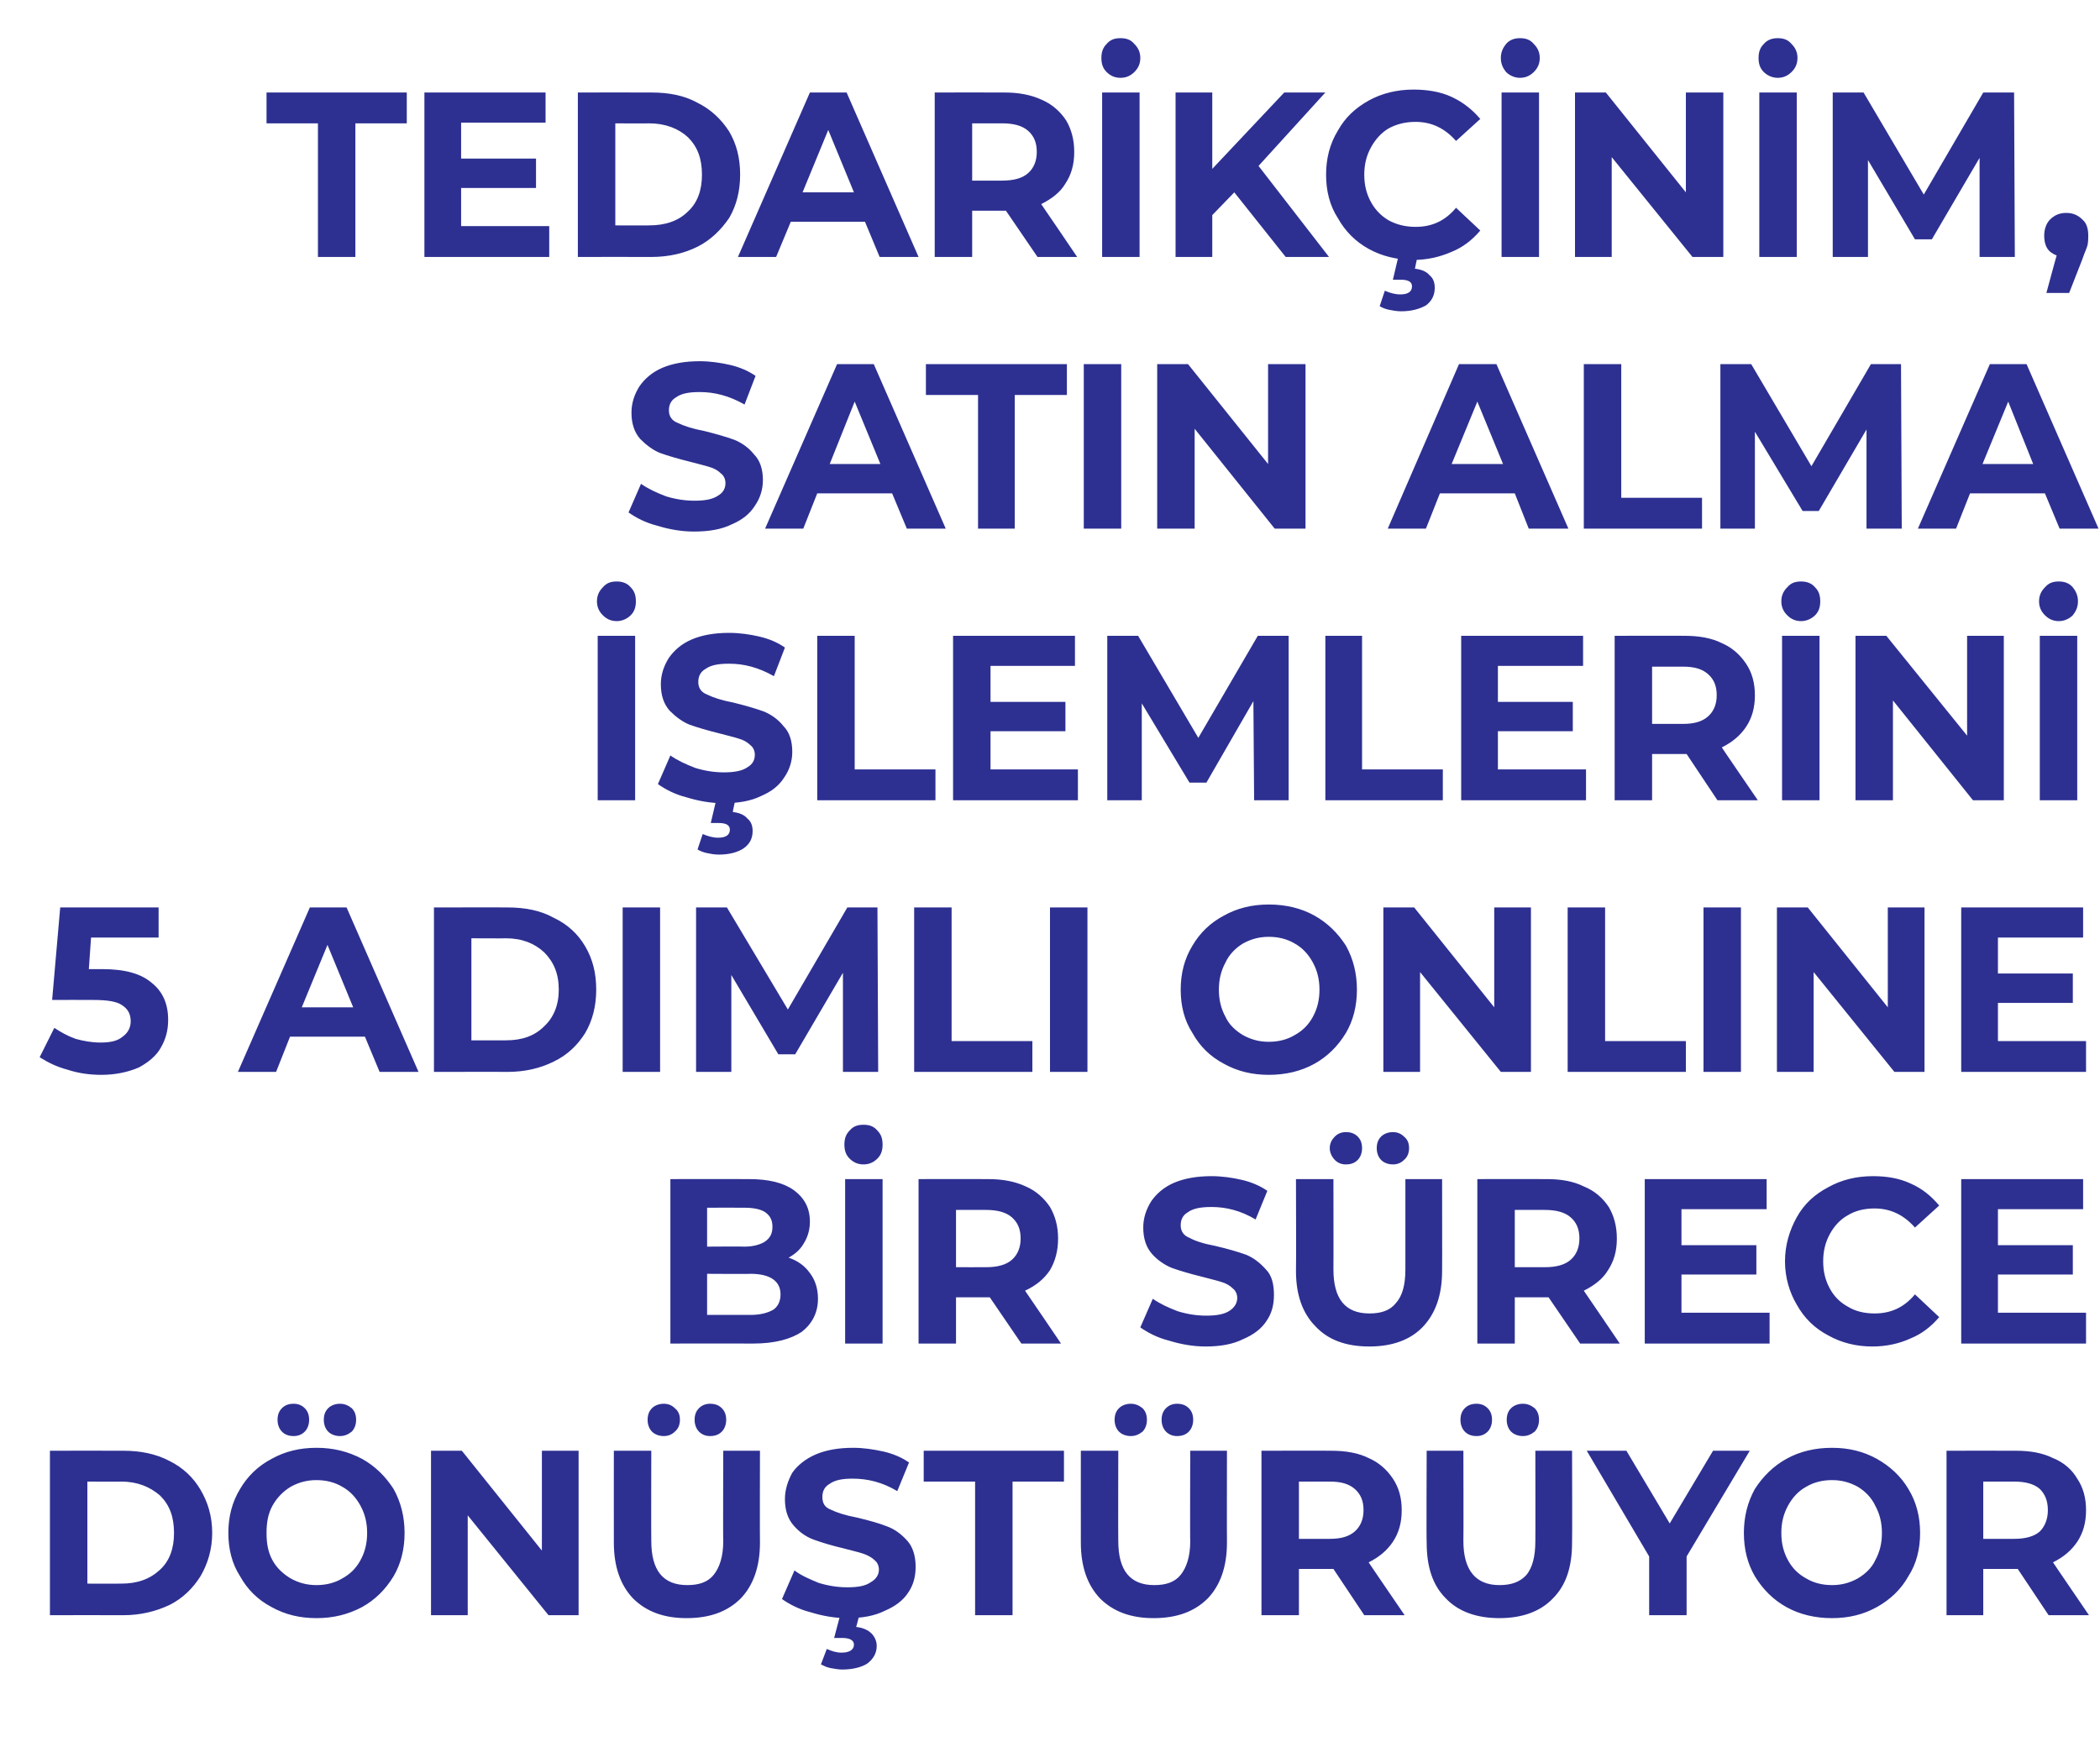 <?xml version="1.0" standalone="no"?><!DOCTYPE svg PUBLIC "-//W3C//DTD SVG 1.1//EN" "http://www.w3.org/Graphics/SVG/1.1/DTD/svg11.dtd"><svg xmlns="http://www.w3.org/2000/svg" version="1.1" width="286px" height="238px" viewBox="0 -4 286 238" style="top:-4px">  <desc>Tedarikçinim, Satın Alma İşlemlerini 5 Adımlı OnlIne Bir Sürece Dönüştürüyor</desc>  <defs/>  <g id="Polygon63061">    <path d="M 6.8 193.6 C 6.8 193.6 16.75 193.58 16.8 193.6 C 19.1 193.6 21.2 194 23.1 195 C 24.9 195.9 26.3 197.2 27.3 198.9 C 28.3 200.6 28.9 202.5 28.9 204.8 C 28.9 207 28.3 209 27.3 210.7 C 26.3 212.3 24.9 213.7 23.1 214.6 C 21.2 215.5 19.1 216 16.8 216 C 16.75 215.98 6.8 216 6.8 216 L 6.8 193.6 Z M 16.5 211.7 C 18.7 211.7 20.4 211.1 21.8 209.8 C 23.1 208.6 23.7 206.9 23.7 204.8 C 23.7 202.6 23.1 201 21.8 199.7 C 20.4 198.5 18.7 197.8 16.5 197.8 C 16.5 197.83 11.9 197.8 11.9 197.8 L 11.9 211.7 C 11.9 211.7 16.5 211.72 16.5 211.7 Z M 43.1 216.4 C 40.8 216.4 38.8 215.9 37 214.9 C 35.1 213.9 33.7 212.5 32.7 210.7 C 31.6 209 31.1 207 31.1 204.8 C 31.1 202.6 31.6 200.6 32.7 198.8 C 33.7 197.1 35.1 195.7 37 194.7 C 38.8 193.7 40.8 193.2 43.1 193.2 C 45.4 193.2 47.4 193.7 49.3 194.7 C 51.1 195.7 52.5 197.1 53.6 198.8 C 54.6 200.6 55.1 202.6 55.1 204.8 C 55.1 207 54.6 209 53.6 210.7 C 52.5 212.5 51.1 213.9 49.3 214.9 C 47.4 215.9 45.4 216.4 43.1 216.4 C 43.1 216.4 43.1 216.4 43.1 216.4 Z M 43.1 211.9 C 44.4 211.9 45.6 211.6 46.6 211 C 47.7 210.4 48.5 209.6 49.1 208.5 C 49.7 207.4 50 206.2 50 204.8 C 50 203.4 49.7 202.2 49.1 201.1 C 48.5 200 47.7 199.1 46.6 198.5 C 45.6 197.9 44.4 197.6 43.1 197.6 C 41.8 197.6 40.7 197.9 39.6 198.5 C 38.6 199.1 37.7 200 37.1 201.1 C 36.5 202.2 36.3 203.4 36.3 204.8 C 36.3 206.2 36.5 207.4 37.1 208.5 C 37.7 209.6 38.6 210.4 39.6 211 C 40.7 211.6 41.8 211.9 43.1 211.9 C 43.1 211.9 43.1 211.9 43.1 211.9 Z M 40 191.6 C 39.3 191.6 38.8 191.4 38.4 191 C 38 190.6 37.8 190 37.8 189.4 C 37.8 188.7 38 188.2 38.4 187.8 C 38.8 187.4 39.3 187.2 40 187.2 C 40.6 187.2 41.1 187.4 41.5 187.8 C 41.9 188.2 42.1 188.7 42.1 189.4 C 42.1 190 41.9 190.6 41.5 191 C 41.1 191.4 40.6 191.6 40 191.6 C 40 191.6 40 191.6 40 191.6 Z M 46.3 191.6 C 45.7 191.6 45.1 191.4 44.7 191 C 44.3 190.6 44.1 190 44.1 189.4 C 44.1 188.7 44.3 188.2 44.7 187.8 C 45.1 187.4 45.7 187.2 46.3 187.2 C 46.9 187.2 47.4 187.4 47.9 187.8 C 48.3 188.2 48.5 188.7 48.5 189.4 C 48.5 190 48.3 190.6 47.9 191 C 47.4 191.4 46.9 191.6 46.3 191.6 C 46.3 191.6 46.3 191.6 46.3 191.6 Z M 78.8 193.6 L 78.8 216 L 74.7 216 L 63.7 202.4 L 63.7 216 L 58.7 216 L 58.7 193.6 L 62.9 193.6 L 73.8 207.2 L 73.8 193.6 L 78.8 193.6 Z M 93.5 216.4 C 90.4 216.4 88 215.5 86.2 213.7 C 84.5 211.9 83.6 209.4 83.6 206.1 C 83.59 206.12 83.6 193.6 83.6 193.6 L 88.7 193.6 C 88.7 193.6 88.67 205.93 88.7 205.9 C 88.7 209.9 90.3 211.9 93.6 211.9 C 95.2 211.9 96.4 211.5 97.2 210.5 C 98 209.5 98.5 208 98.5 205.9 C 98.46 205.93 98.5 193.6 98.5 193.6 L 103.5 193.6 C 103.5 193.6 103.47 206.12 103.5 206.1 C 103.5 209.4 102.6 211.9 100.9 213.7 C 99.1 215.5 96.7 216.4 93.5 216.4 C 93.5 216.4 93.5 216.4 93.5 216.4 Z M 90.4 191.6 C 89.8 191.6 89.2 191.4 88.8 191 C 88.4 190.6 88.2 190 88.2 189.4 C 88.2 188.7 88.4 188.2 88.8 187.8 C 89.2 187.4 89.8 187.2 90.4 187.2 C 91 187.2 91.5 187.4 91.9 187.8 C 92.4 188.2 92.6 188.7 92.6 189.4 C 92.6 190 92.4 190.6 91.9 191 C 91.5 191.4 91 191.6 90.4 191.6 C 90.4 191.6 90.4 191.6 90.4 191.6 Z M 96.7 191.6 C 96.1 191.6 95.6 191.4 95.2 191 C 94.8 190.6 94.6 190 94.6 189.4 C 94.6 188.7 94.8 188.2 95.2 187.8 C 95.6 187.4 96.1 187.2 96.7 187.2 C 97.4 187.2 97.9 187.4 98.3 187.8 C 98.7 188.2 98.9 188.7 98.9 189.4 C 98.9 190 98.7 190.6 98.3 191 C 97.9 191.4 97.4 191.6 96.7 191.6 C 96.7 191.6 96.7 191.6 96.7 191.6 Z M 115.4 216.4 C 113.7 216.4 112 216.1 110.4 215.6 C 108.8 215.2 107.5 214.5 106.5 213.8 C 106.5 213.8 108.2 209.9 108.2 209.9 C 109.1 210.6 110.3 211.1 111.5 211.6 C 112.8 212 114.1 212.2 115.4 212.2 C 116.9 212.2 117.9 212 118.6 211.5 C 119.3 211.1 119.7 210.5 119.7 209.8 C 119.7 209.3 119.5 208.8 119.1 208.5 C 118.7 208.1 118.1 207.8 117.5 207.6 C 116.9 207.4 116 207.2 114.9 206.9 C 113.2 206.5 111.9 206.1 110.8 205.7 C 109.7 205.3 108.8 204.6 108.1 203.8 C 107.3 202.9 106.9 201.7 106.9 200.2 C 106.9 198.9 107.3 197.7 107.9 196.6 C 108.6 195.6 109.7 194.7 111.1 194.1 C 112.5 193.5 114.2 193.2 116.2 193.2 C 117.6 193.2 118.9 193.4 120.3 193.7 C 121.6 194 122.8 194.5 123.8 195.2 C 123.8 195.2 122.2 199.1 122.2 199.1 C 120.2 197.9 118.2 197.4 116.1 197.4 C 114.7 197.4 113.7 197.6 113 198.1 C 112.3 198.5 112 199.1 112 199.9 C 112 200.7 112.3 201.3 113.1 201.6 C 113.9 202 115.1 202.4 116.7 202.7 C 118.4 203.1 119.8 203.5 120.8 203.9 C 121.9 204.3 122.8 205 123.6 205.9 C 124.3 206.7 124.7 207.9 124.7 209.4 C 124.7 210.7 124.4 211.9 123.7 212.9 C 123 214 121.9 214.8 120.5 215.4 C 119.1 216.1 117.4 216.4 115.4 216.4 C 115.4 216.4 115.4 216.4 115.4 216.4 Z M 114.7 223.4 C 114.2 223.4 113.7 223.3 113.1 223.2 C 112.6 223.1 112.2 222.9 111.8 222.7 C 111.8 222.7 112.6 220.6 112.6 220.6 C 113.3 220.9 113.9 221.1 114.6 221.1 C 115.7 221.1 116.3 220.7 116.3 220 C 116.3 219.4 115.7 219.1 114.7 219.1 C 114.72 219.11 113.6 219.1 113.6 219.1 L 114.5 215.7 L 117.1 215.7 C 117.1 215.7 116.63 217.58 116.6 217.6 C 117.5 217.7 118.2 218 118.7 218.5 C 119.1 218.9 119.4 219.5 119.4 220.2 C 119.4 221.2 118.9 222 118.1 222.6 C 117.3 223.1 116.1 223.4 114.7 223.4 C 114.7 223.4 114.7 223.4 114.7 223.4 Z M 132.8 197.8 L 125.8 197.8 L 125.8 193.6 L 144.9 193.6 L 144.9 197.8 L 137.9 197.8 L 137.9 216 L 132.8 216 L 132.8 197.8 Z M 157.1 216.4 C 154 216.4 151.6 215.5 149.8 213.7 C 148.1 211.9 147.2 209.4 147.2 206.1 C 147.19 206.12 147.2 193.6 147.2 193.6 L 152.3 193.6 C 152.3 193.6 152.27 205.93 152.3 205.9 C 152.3 209.9 153.9 211.9 157.2 211.9 C 158.8 211.9 160 211.5 160.8 210.5 C 161.6 209.5 162.1 208 162.1 205.9 C 162.06 205.93 162.1 193.6 162.1 193.6 L 167.1 193.6 C 167.1 193.6 167.08 206.12 167.1 206.1 C 167.1 209.4 166.2 211.9 164.5 213.7 C 162.7 215.5 160.3 216.4 157.1 216.4 C 157.1 216.4 157.1 216.4 157.1 216.4 Z M 154 191.6 C 153.4 191.6 152.8 191.4 152.4 191 C 152 190.6 151.8 190 151.8 189.4 C 151.8 188.7 152 188.2 152.4 187.8 C 152.8 187.4 153.4 187.2 154 187.2 C 154.6 187.2 155.1 187.4 155.6 187.8 C 156 188.2 156.2 188.7 156.2 189.4 C 156.2 190 156 190.6 155.6 191 C 155.1 191.4 154.6 191.6 154 191.6 C 154 191.6 154 191.6 154 191.6 Z M 160.3 191.6 C 159.7 191.6 159.2 191.4 158.8 191 C 158.4 190.6 158.2 190 158.2 189.4 C 158.2 188.7 158.4 188.2 158.8 187.8 C 159.2 187.4 159.7 187.2 160.3 187.2 C 161 187.2 161.5 187.4 161.9 187.8 C 162.3 188.2 162.5 188.7 162.5 189.4 C 162.5 190 162.3 190.6 161.9 191 C 161.5 191.4 161 191.6 160.3 191.6 C 160.3 191.6 160.3 191.6 160.3 191.6 Z M 185.8 216 L 181.6 209.7 L 181.3 209.7 L 176.9 209.7 L 176.9 216 L 171.8 216 L 171.8 193.6 C 171.8 193.6 181.34 193.58 181.3 193.6 C 183.3 193.6 185 193.9 186.4 194.6 C 187.8 195.2 188.9 196.2 189.7 197.4 C 190.5 198.6 190.9 200 190.9 201.7 C 190.9 203.4 190.5 204.8 189.7 206 C 188.9 207.2 187.8 208.1 186.4 208.8 C 186.36 208.78 191.3 216 191.3 216 L 185.8 216 Z M 185.7 201.7 C 185.7 200.4 185.3 199.5 184.5 198.8 C 183.7 198.1 182.6 197.8 181.1 197.8 C 181.06 197.8 176.9 197.8 176.9 197.8 L 176.9 205.6 C 176.9 205.6 181.06 205.61 181.1 205.6 C 182.6 205.6 183.7 205.3 184.5 204.6 C 185.3 203.9 185.7 202.9 185.7 201.7 C 185.7 201.7 185.7 201.7 185.7 201.7 Z M 204.2 216.4 C 201.1 216.4 198.6 215.5 196.9 213.7 C 195.1 211.9 194.3 209.4 194.3 206.1 C 194.25 206.12 194.3 193.6 194.3 193.6 L 199.3 193.6 C 199.3 193.6 199.33 205.93 199.3 205.9 C 199.3 209.9 201 211.9 204.2 211.9 C 205.8 211.9 207 211.5 207.9 210.5 C 208.7 209.5 209.1 208 209.1 205.9 C 209.12 205.93 209.1 193.6 209.1 193.6 L 214.1 193.6 C 214.1 193.6 214.14 206.12 214.1 206.1 C 214.1 209.4 213.3 211.9 211.5 213.7 C 209.8 215.5 207.3 216.4 204.2 216.4 C 204.2 216.4 204.2 216.4 204.2 216.4 Z M 201.1 191.6 C 200.4 191.6 199.9 191.4 199.5 191 C 199.1 190.6 198.9 190 198.9 189.4 C 198.9 188.7 199.1 188.2 199.5 187.8 C 199.9 187.4 200.4 187.2 201.1 187.2 C 201.7 187.2 202.2 187.4 202.6 187.8 C 203 188.2 203.2 188.7 203.2 189.4 C 203.2 190 203 190.6 202.6 191 C 202.2 191.4 201.7 191.6 201.1 191.6 C 201.1 191.6 201.1 191.6 201.1 191.6 Z M 207.4 191.6 C 206.8 191.6 206.2 191.4 205.8 191 C 205.4 190.6 205.2 190 205.2 189.4 C 205.2 188.7 205.4 188.2 205.8 187.8 C 206.2 187.4 206.8 187.2 207.4 187.2 C 208 187.2 208.5 187.4 209 187.8 C 209.4 188.2 209.6 188.7 209.6 189.4 C 209.6 190 209.4 190.6 209 191 C 208.5 191.4 208 191.6 207.4 191.6 C 207.4 191.6 207.4 191.6 207.4 191.6 Z M 229.7 208 L 229.7 216 L 224.6 216 L 224.6 208 L 216.1 193.6 L 221.5 193.6 L 227.4 203.5 L 233.3 193.6 L 238.3 193.6 L 229.7 208 Z M 249.5 216.4 C 247.2 216.4 245.1 215.9 243.3 214.9 C 241.5 213.9 240.1 212.5 239 210.7 C 238 209 237.5 207 237.5 204.8 C 237.5 202.6 238 200.6 239 198.8 C 240.1 197.1 241.5 195.7 243.3 194.7 C 245.1 193.7 247.2 193.2 249.5 193.2 C 251.8 193.2 253.8 193.7 255.6 194.7 C 257.4 195.7 258.9 197.1 259.9 198.8 C 261 200.6 261.5 202.6 261.5 204.8 C 261.5 207 261 209 259.9 210.7 C 258.9 212.5 257.4 213.9 255.6 214.9 C 253.8 215.9 251.8 216.4 249.5 216.4 C 249.5 216.4 249.5 216.4 249.5 216.4 Z M 249.5 211.9 C 250.8 211.9 251.9 211.6 253 211 C 254 210.4 254.9 209.6 255.4 208.5 C 256 207.4 256.3 206.2 256.3 204.8 C 256.3 203.4 256 202.2 255.4 201.1 C 254.9 200 254 199.1 253 198.5 C 251.9 197.9 250.8 197.6 249.5 197.6 C 248.2 197.6 247 197.9 246 198.5 C 244.9 199.1 244.1 200 243.5 201.1 C 242.9 202.2 242.6 203.4 242.6 204.8 C 242.6 206.2 242.9 207.4 243.5 208.5 C 244.1 209.6 244.9 210.4 246 211 C 247 211.6 248.2 211.9 249.5 211.9 C 249.5 211.9 249.5 211.9 249.5 211.9 Z M 279 216 L 274.8 209.7 L 274.6 209.7 L 270.1 209.7 L 270.1 216 L 265.1 216 L 265.1 193.6 C 265.1 193.6 274.56 193.58 274.6 193.6 C 276.5 193.6 278.2 193.9 279.6 194.6 C 281.1 195.2 282.2 196.2 282.9 197.4 C 283.7 198.6 284.1 200 284.1 201.7 C 284.1 203.4 283.7 204.8 282.9 206 C 282.1 207.2 281 208.1 279.6 208.8 C 279.57 208.78 284.5 216 284.5 216 L 279 216 Z M 278.9 201.7 C 278.9 200.4 278.5 199.5 277.8 198.8 C 277 198.1 275.8 197.8 274.3 197.8 C 274.27 197.8 270.1 197.8 270.1 197.8 L 270.1 205.6 C 270.1 205.6 274.27 205.61 274.3 205.6 C 275.8 205.6 277 205.3 277.8 204.6 C 278.5 203.9 278.9 202.9 278.9 201.7 C 278.9 201.7 278.9 201.7 278.9 201.7 Z " stroke="none" fill="#2d3091"/>  </g>  <g id="Polygon63060">    <path d="M 107.4 167.3 C 108.6 167.7 109.6 168.4 110.3 169.4 C 111 170.3 111.4 171.5 111.4 172.9 C 111.4 174.8 110.6 176.3 109.2 177.4 C 107.7 178.4 105.5 179 102.6 179 C 102.61 178.98 91.3 179 91.3 179 L 91.3 156.6 C 91.3 156.6 101.98 156.58 102 156.6 C 104.7 156.6 106.7 157.1 108.1 158.1 C 109.6 159.2 110.3 160.6 110.3 162.4 C 110.3 163.5 110 164.5 109.5 165.3 C 109 166.2 108.3 166.8 107.4 167.3 C 107.4 167.3 107.4 167.3 107.4 167.3 Z M 96.3 160.5 L 96.3 165.8 C 96.3 165.8 101.36 165.76 101.4 165.8 C 102.6 165.8 103.6 165.5 104.2 165.1 C 104.9 164.6 105.2 164 105.2 163.1 C 105.2 162.2 104.9 161.6 104.2 161.1 C 103.6 160.7 102.6 160.5 101.4 160.5 C 101.36 160.48 96.3 160.5 96.3 160.5 Z M 102.2 175.1 C 103.6 175.1 104.6 174.8 105.3 174.4 C 105.9 174 106.3 173.3 106.3 172.3 C 106.3 170.5 104.9 169.5 102.2 169.5 C 102.24 169.54 96.3 169.5 96.3 169.5 L 96.3 175.1 L 102.2 175.1 C 102.2 175.1 102.24 175.07 102.2 175.1 Z M 115.1 156.6 L 120.2 156.6 L 120.2 179 L 115.1 179 L 115.1 156.6 Z M 117.6 154.6 C 116.8 154.6 116.2 154.3 115.7 153.8 C 115.2 153.3 115 152.7 115 151.9 C 115 151.1 115.2 150.5 115.7 150 C 116.2 149.4 116.8 149.2 117.6 149.2 C 118.4 149.2 119 149.4 119.5 150 C 120 150.5 120.2 151.1 120.2 151.9 C 120.2 152.7 120 153.3 119.5 153.8 C 119 154.3 118.4 154.6 117.6 154.6 C 117.6 154.6 117.6 154.6 117.6 154.6 Z M 139.1 179 L 134.8 172.7 L 134.6 172.7 L 130.2 172.7 L 130.2 179 L 125.1 179 L 125.1 156.6 C 125.1 156.6 134.6 156.58 134.6 156.6 C 136.5 156.6 138.2 156.9 139.7 157.6 C 141.1 158.2 142.2 159.2 143 160.4 C 143.7 161.6 144.1 163 144.1 164.7 C 144.1 166.4 143.7 167.8 143 169 C 142.2 170.2 141.1 171.1 139.6 171.8 C 139.61 171.78 144.5 179 144.5 179 L 139.1 179 Z M 139 164.7 C 139 163.4 138.6 162.5 137.8 161.8 C 137 161.1 135.8 160.8 134.3 160.8 C 134.31 160.8 130.2 160.8 130.2 160.8 L 130.2 168.6 C 130.2 168.6 134.31 168.61 134.3 168.6 C 135.8 168.6 137 168.3 137.8 167.6 C 138.6 166.9 139 165.9 139 164.7 C 139 164.7 139 164.7 139 164.7 Z M 164.2 179.4 C 162.5 179.4 160.8 179.1 159.2 178.6 C 157.6 178.2 156.3 177.5 155.3 176.8 C 155.3 176.8 157 172.9 157 172.9 C 158 173.6 159.1 174.1 160.4 174.6 C 161.7 175 163 175.2 164.3 175.2 C 165.7 175.2 166.8 175 167.5 174.5 C 168.1 174.1 168.5 173.5 168.5 172.8 C 168.5 172.3 168.3 171.8 167.9 171.5 C 167.5 171.1 167 170.8 166.3 170.6 C 165.7 170.4 164.8 170.2 163.7 169.9 C 162.1 169.5 160.7 169.1 159.6 168.7 C 158.6 168.3 157.6 167.6 156.9 166.8 C 156.1 165.9 155.7 164.7 155.7 163.2 C 155.7 161.9 156.1 160.7 156.8 159.6 C 157.5 158.6 158.5 157.7 159.9 157.1 C 161.3 156.5 163 156.2 165 156.2 C 166.4 156.2 167.8 156.4 169.1 156.7 C 170.4 157 171.6 157.5 172.6 158.2 C 172.6 158.2 171 162.1 171 162.1 C 169 160.9 167 160.4 165 160.4 C 163.5 160.4 162.5 160.6 161.8 161.1 C 161.1 161.5 160.8 162.1 160.8 162.9 C 160.8 163.7 161.2 164.3 162 164.6 C 162.7 165 163.9 165.4 165.5 165.7 C 167.2 166.1 168.6 166.5 169.7 166.9 C 170.7 167.3 171.6 168 172.4 168.9 C 173.2 169.7 173.5 170.9 173.5 172.4 C 173.5 173.7 173.2 174.9 172.5 175.9 C 171.8 177 170.7 177.8 169.3 178.4 C 167.9 179.1 166.2 179.4 164.2 179.4 C 164.2 179.4 164.2 179.4 164.2 179.4 Z M 186.5 179.4 C 183.3 179.4 180.9 178.5 179.2 176.7 C 177.4 174.9 176.5 172.4 176.5 169.1 C 176.54 169.12 176.5 156.6 176.5 156.6 L 181.6 156.6 C 181.6 156.6 181.62 168.93 181.6 168.9 C 181.6 172.9 183.2 174.9 186.5 174.9 C 188.1 174.9 189.3 174.5 190.1 173.5 C 191 172.5 191.4 171 191.4 168.9 C 191.4 168.93 191.4 156.6 191.4 156.6 L 196.4 156.6 C 196.4 156.6 196.42 169.12 196.4 169.1 C 196.4 172.4 195.5 174.9 193.8 176.7 C 192.1 178.5 189.6 179.4 186.5 179.4 C 186.5 179.4 186.5 179.4 186.5 179.4 Z M 183.3 154.6 C 182.7 154.6 182.2 154.4 181.8 154 C 181.4 153.6 181.1 153 181.1 152.4 C 181.1 151.7 181.4 151.2 181.8 150.8 C 182.2 150.4 182.7 150.2 183.3 150.2 C 184 150.2 184.5 150.4 184.9 150.8 C 185.3 151.2 185.5 151.7 185.5 152.4 C 185.5 153 185.3 153.6 184.9 154 C 184.5 154.4 184 154.6 183.3 154.6 C 183.3 154.6 183.3 154.6 183.3 154.6 Z M 189.7 154.6 C 189.1 154.6 188.5 154.4 188.1 154 C 187.7 153.6 187.5 153 187.5 152.4 C 187.5 151.7 187.7 151.2 188.1 150.8 C 188.5 150.4 189.1 150.2 189.7 150.2 C 190.3 150.2 190.8 150.4 191.2 150.8 C 191.7 151.2 191.9 151.7 191.9 152.4 C 191.9 153 191.7 153.6 191.2 154 C 190.8 154.4 190.3 154.6 189.7 154.6 C 189.7 154.6 189.7 154.6 189.7 154.6 Z M 215.2 179 L 210.9 172.7 L 210.7 172.7 L 206.3 172.7 L 206.3 179 L 201.2 179 L 201.2 156.6 C 201.2 156.6 210.68 156.58 210.7 156.6 C 212.6 156.6 214.3 156.9 215.7 157.6 C 217.2 158.2 218.3 159.2 219.1 160.4 C 219.8 161.6 220.2 163 220.2 164.7 C 220.2 166.4 219.8 167.8 219 169 C 218.3 170.2 217.1 171.1 215.7 171.8 C 215.7 171.78 220.6 179 220.6 179 L 215.2 179 Z M 215.1 164.7 C 215.1 163.4 214.7 162.5 213.9 161.8 C 213.1 161.1 211.9 160.8 210.4 160.8 C 210.4 160.8 206.3 160.8 206.3 160.8 L 206.3 168.6 C 206.3 168.6 210.4 168.61 210.4 168.6 C 211.9 168.6 213.1 168.3 213.9 167.6 C 214.7 166.9 215.1 165.9 215.1 164.7 C 215.1 164.7 215.1 164.7 215.1 164.7 Z M 241 174.8 L 241 179 L 224 179 L 224 156.6 L 240.6 156.6 L 240.6 160.7 L 229 160.7 L 229 165.6 L 239.2 165.6 L 239.2 169.6 L 229 169.6 L 229 174.8 L 241 174.8 Z M 255 179.4 C 252.8 179.4 250.8 178.9 249 177.9 C 247.1 176.9 245.7 175.5 244.7 173.7 C 243.7 172 243.1 170 243.1 167.8 C 243.1 165.6 243.7 163.6 244.7 161.8 C 245.7 160 247.1 158.7 249 157.7 C 250.8 156.7 252.8 156.2 255.1 156.2 C 257 156.2 258.7 156.5 260.2 157.2 C 261.8 157.9 263 158.9 264.1 160.2 C 264.1 160.2 260.8 163.2 260.8 163.2 C 259.3 161.5 257.5 160.6 255.3 160.6 C 253.9 160.6 252.7 160.9 251.7 161.5 C 250.6 162.1 249.8 163 249.2 164.1 C 248.6 165.2 248.3 166.4 248.3 167.8 C 248.3 169.2 248.6 170.4 249.2 171.5 C 249.8 172.6 250.6 173.4 251.7 174 C 252.7 174.6 253.9 174.9 255.3 174.9 C 257.5 174.9 259.3 174.1 260.8 172.3 C 260.8 172.3 264.1 175.4 264.1 175.4 C 263 176.7 261.7 177.7 260.2 178.3 C 258.7 179 256.9 179.4 255 179.4 C 255 179.4 255 179.4 255 179.4 Z M 284.1 174.8 L 284.1 179 L 267.1 179 L 267.1 156.6 L 283.7 156.6 L 283.7 160.7 L 272.1 160.7 L 272.1 165.6 L 282.3 165.6 L 282.3 169.6 L 272.1 169.6 L 272.1 174.8 L 284.1 174.8 Z " stroke="none" fill="#2d3091"/>  </g>  <g id="Polygon63059">    <path d="M 13.9 128 C 17 128 19.2 128.6 20.7 129.9 C 22.2 131.1 22.9 132.8 22.9 134.9 C 22.9 136.3 22.6 137.5 21.9 138.7 C 21.3 139.8 20.2 140.7 18.9 141.4 C 17.5 142 15.8 142.4 13.8 142.4 C 12.3 142.4 10.7 142.2 9.2 141.7 C 7.7 141.3 6.5 140.7 5.4 140 C 5.4 140 7.4 136 7.4 136 C 8.3 136.6 9.2 137.1 10.3 137.5 C 11.4 137.8 12.5 138 13.7 138 C 15 138 16 137.8 16.7 137.2 C 17.4 136.7 17.8 136 17.8 135.1 C 17.8 134.1 17.4 133.4 16.6 132.9 C 15.9 132.4 14.6 132.2 12.7 132.2 C 12.68 132.18 7.1 132.2 7.1 132.2 L 8.2 119.6 L 21.6 119.6 L 21.6 123.7 L 12.4 123.7 L 12.1 128 L 13.9 128 C 13.9 128 13.87 127.99 13.9 128 Z M 49.7 137.2 L 39.5 137.2 L 37.6 142 L 32.4 142 L 42.2 119.6 L 47.2 119.6 L 57 142 L 51.7 142 L 49.7 137.2 Z M 48.1 133.2 L 44.6 124.7 L 41.1 133.2 L 48.1 133.2 Z M 59.1 119.6 C 59.1 119.6 69.12 119.58 69.1 119.6 C 71.5 119.6 73.6 120 75.4 121 C 77.3 121.9 78.7 123.2 79.7 124.9 C 80.7 126.6 81.2 128.5 81.2 130.8 C 81.2 133 80.7 135 79.7 136.7 C 78.7 138.3 77.3 139.7 75.4 140.6 C 73.6 141.5 71.5 142 69.1 142 C 69.12 141.98 59.1 142 59.1 142 L 59.1 119.6 Z M 68.9 137.7 C 71.1 137.7 72.8 137.1 74.1 135.8 C 75.4 134.6 76.1 132.9 76.1 130.8 C 76.1 128.6 75.4 127 74.1 125.7 C 72.8 124.5 71.1 123.8 68.9 123.8 C 68.87 123.83 64.2 123.8 64.2 123.8 L 64.2 137.7 C 64.2 137.7 68.87 137.72 68.9 137.7 Z M 84.8 119.6 L 89.9 119.6 L 89.9 142 L 84.8 142 L 84.8 119.6 Z M 114.8 142 L 114.8 128.5 L 108.3 139.6 L 106 139.6 L 99.6 128.8 L 99.6 142 L 94.8 142 L 94.8 119.6 L 99 119.6 L 107.3 133.5 L 115.4 119.6 L 119.5 119.6 L 119.6 142 L 114.8 142 Z M 124.5 119.6 L 129.6 119.6 L 129.6 137.8 L 140.6 137.8 L 140.6 142 L 124.5 142 L 124.5 119.6 Z M 143 119.6 L 148.1 119.6 L 148.1 142 L 143 142 L 143 119.6 Z M 172.8 142.4 C 170.5 142.4 168.5 141.9 166.7 140.9 C 164.8 139.9 163.4 138.5 162.4 136.7 C 161.3 135 160.8 133 160.8 130.8 C 160.8 128.6 161.3 126.6 162.4 124.8 C 163.4 123.1 164.8 121.7 166.7 120.7 C 168.5 119.7 170.5 119.2 172.8 119.2 C 175.1 119.2 177.2 119.7 179 120.7 C 180.8 121.7 182.2 123.1 183.3 124.8 C 184.3 126.6 184.8 128.6 184.8 130.8 C 184.8 133 184.3 135 183.3 136.7 C 182.2 138.5 180.8 139.9 179 140.9 C 177.2 141.9 175.1 142.4 172.8 142.4 C 172.8 142.4 172.8 142.4 172.8 142.4 Z M 172.8 137.9 C 174.1 137.9 175.3 137.6 176.3 137 C 177.4 136.4 178.2 135.6 178.8 134.5 C 179.4 133.4 179.7 132.2 179.7 130.8 C 179.7 129.4 179.4 128.2 178.8 127.1 C 178.2 126 177.4 125.1 176.3 124.5 C 175.3 123.9 174.1 123.6 172.8 123.6 C 171.5 123.6 170.4 123.9 169.3 124.5 C 168.3 125.1 167.4 126 166.9 127.1 C 166.3 128.2 166 129.4 166 130.8 C 166 132.2 166.3 133.4 166.9 134.5 C 167.4 135.6 168.3 136.4 169.3 137 C 170.4 137.6 171.5 137.9 172.8 137.9 C 172.8 137.9 172.8 137.9 172.8 137.9 Z M 208.5 119.6 L 208.5 142 L 204.4 142 L 193.4 128.4 L 193.4 142 L 188.4 142 L 188.4 119.6 L 192.6 119.6 L 203.5 133.2 L 203.5 119.6 L 208.5 119.6 Z M 213.5 119.6 L 218.6 119.6 L 218.6 137.8 L 229.6 137.8 L 229.6 142 L 213.5 142 L 213.5 119.6 Z M 232 119.6 L 237.1 119.6 L 237.1 142 L 232 142 L 232 119.6 Z M 262.1 119.6 L 262.1 142 L 258 142 L 247 128.4 L 247 142 L 242 142 L 242 119.6 L 246.2 119.6 L 257.1 133.2 L 257.1 119.6 L 262.1 119.6 Z M 284.1 137.8 L 284.1 142 L 267.1 142 L 267.1 119.6 L 283.7 119.6 L 283.7 123.7 L 272.1 123.7 L 272.1 128.6 L 282.3 128.6 L 282.3 132.6 L 272.1 132.6 L 272.1 137.8 L 284.1 137.8 Z " stroke="none" fill="#2d3091"/>  </g>  <g id="Polygon63058">    <path d="M 81.4 82.6 L 86.5 82.6 L 86.5 105 L 81.4 105 L 81.4 82.6 Z M 84 80.6 C 83.2 80.6 82.6 80.3 82.1 79.8 C 81.6 79.3 81.3 78.7 81.3 77.9 C 81.3 77.1 81.6 76.5 82.1 76 C 82.6 75.4 83.2 75.2 84 75.2 C 84.7 75.2 85.4 75.4 85.9 76 C 86.4 76.5 86.6 77.1 86.6 77.9 C 86.6 78.7 86.4 79.3 85.9 79.8 C 85.4 80.3 84.7 80.6 84 80.6 C 84 80.6 84 80.6 84 80.6 Z M 98.5 105.4 C 96.8 105.4 95.1 105.1 93.5 104.6 C 91.9 104.2 90.6 103.5 89.6 102.8 C 89.6 102.8 91.3 98.9 91.3 98.9 C 92.3 99.6 93.4 100.1 94.7 100.6 C 96 101 97.3 101.2 98.6 101.2 C 100 101.2 101.1 101 101.8 100.5 C 102.5 100.1 102.8 99.5 102.8 98.8 C 102.8 98.3 102.6 97.8 102.2 97.5 C 101.8 97.1 101.3 96.8 100.6 96.6 C 100 96.4 99.1 96.2 98 95.9 C 96.4 95.5 95 95.1 93.9 94.7 C 92.9 94.3 92 93.6 91.2 92.8 C 90.4 91.9 90 90.7 90 89.2 C 90 87.9 90.4 86.7 91.1 85.6 C 91.8 84.6 92.8 83.7 94.2 83.1 C 95.6 82.5 97.3 82.2 99.3 82.2 C 100.7 82.2 102.1 82.4 103.4 82.7 C 104.7 83 105.9 83.5 106.9 84.2 C 106.9 84.2 105.4 88.1 105.4 88.1 C 103.3 86.9 101.3 86.4 99.3 86.4 C 97.8 86.4 96.8 86.6 96.1 87.1 C 95.4 87.5 95.1 88.1 95.1 88.9 C 95.1 89.7 95.5 90.3 96.3 90.6 C 97.1 91 98.3 91.4 99.9 91.7 C 101.5 92.1 102.9 92.5 104 92.9 C 105 93.3 106 94 106.7 94.9 C 107.5 95.7 107.9 96.9 107.9 98.4 C 107.9 99.7 107.5 100.9 106.8 101.9 C 106.1 103 105.1 103.8 103.7 104.4 C 102.3 105.1 100.6 105.4 98.5 105.4 C 98.5 105.4 98.5 105.4 98.5 105.4 Z M 97.9 112.4 C 97.3 112.4 96.8 112.3 96.3 112.2 C 95.8 112.1 95.3 111.9 95 111.7 C 95 111.7 95.7 109.6 95.7 109.6 C 96.4 109.9 97.1 110.1 97.8 110.1 C 98.9 110.1 99.4 109.7 99.4 109 C 99.4 108.4 98.9 108.1 97.9 108.1 C 97.86 108.11 96.8 108.1 96.8 108.1 L 97.6 104.7 L 100.2 104.7 C 100.2 104.7 99.77 106.58 99.8 106.6 C 100.7 106.7 101.4 107 101.8 107.5 C 102.3 107.9 102.5 108.5 102.5 109.2 C 102.5 110.2 102.1 111 101.2 111.6 C 100.4 112.1 99.3 112.4 97.9 112.4 C 97.9 112.4 97.9 112.4 97.9 112.4 Z M 111.3 82.6 L 116.4 82.6 L 116.4 100.8 L 127.4 100.8 L 127.4 105 L 111.3 105 L 111.3 82.6 Z M 146.8 100.8 L 146.8 105 L 129.8 105 L 129.8 82.6 L 146.4 82.6 L 146.4 86.7 L 134.9 86.7 L 134.9 91.6 L 145.1 91.6 L 145.1 95.6 L 134.9 95.6 L 134.9 100.8 L 146.8 100.8 Z M 170.8 105 L 170.7 91.5 L 164.3 102.6 L 162 102.6 L 155.5 91.8 L 155.5 105 L 150.8 105 L 150.8 82.6 L 155 82.6 L 163.2 96.5 L 171.3 82.6 L 175.5 82.6 L 175.5 105 L 170.8 105 Z M 180.5 82.6 L 185.5 82.6 L 185.5 100.8 L 196.5 100.8 L 196.5 105 L 180.5 105 L 180.5 82.6 Z M 216 100.8 L 216 105 L 199 105 L 199 82.6 L 215.6 82.6 L 215.6 86.7 L 204 86.7 L 204 91.6 L 214.2 91.6 L 214.2 95.6 L 204 95.6 L 204 100.8 L 216 100.8 Z M 233.9 105 L 229.7 98.7 L 229.4 98.7 L 225 98.7 L 225 105 L 219.9 105 L 219.9 82.6 C 219.9 82.6 229.43 82.58 229.4 82.6 C 231.4 82.6 233.1 82.9 234.5 83.6 C 235.9 84.2 237 85.2 237.8 86.4 C 238.6 87.6 239 89 239 90.7 C 239 92.4 238.6 93.8 237.8 95 C 237 96.2 235.9 97.1 234.5 97.8 C 234.45 97.78 239.4 105 239.4 105 L 233.9 105 Z M 233.8 90.7 C 233.8 89.4 233.4 88.5 232.6 87.8 C 231.8 87.1 230.7 86.8 229.2 86.8 C 229.15 86.8 225 86.8 225 86.8 L 225 94.6 C 225 94.6 229.15 94.61 229.2 94.6 C 230.7 94.6 231.8 94.3 232.6 93.6 C 233.4 92.9 233.8 91.9 233.8 90.7 C 233.8 90.7 233.8 90.7 233.8 90.7 Z M 242.7 82.6 L 247.8 82.6 L 247.8 105 L 242.7 105 L 242.7 82.6 Z M 245.3 80.6 C 244.5 80.6 243.9 80.3 243.4 79.8 C 242.9 79.3 242.6 78.7 242.6 77.9 C 242.6 77.1 242.9 76.5 243.4 76 C 243.9 75.4 244.5 75.2 245.3 75.2 C 246 75.2 246.7 75.4 247.2 76 C 247.7 76.5 247.9 77.1 247.9 77.9 C 247.9 78.7 247.7 79.3 247.2 79.8 C 246.7 80.3 246 80.6 245.3 80.6 C 245.3 80.6 245.3 80.6 245.3 80.6 Z M 272.9 82.6 L 272.9 105 L 268.7 105 L 257.8 91.4 L 257.8 105 L 252.7 105 L 252.7 82.6 L 256.9 82.6 L 267.9 96.2 L 267.9 82.6 L 272.9 82.6 Z M 277.8 82.6 L 282.9 82.6 L 282.9 105 L 277.8 105 L 277.8 82.6 Z M 280.4 80.6 C 279.6 80.6 279 80.3 278.5 79.8 C 278 79.3 277.7 78.7 277.7 77.9 C 277.7 77.1 278 76.5 278.5 76 C 279 75.4 279.6 75.2 280.4 75.2 C 281.1 75.2 281.8 75.4 282.3 76 C 282.7 76.5 283 77.1 283 77.9 C 283 78.7 282.7 79.3 282.3 79.8 C 281.8 80.3 281.1 80.6 280.4 80.6 C 280.4 80.6 280.4 80.6 280.4 80.6 Z " stroke="none" fill="#2d3091"/>  </g>  <g id="Polygon63057">    <path d="M 94.5 68.4 C 92.8 68.4 91.1 68.1 89.5 67.6 C 87.9 67.2 86.6 66.5 85.6 65.8 C 85.6 65.8 87.3 61.9 87.3 61.9 C 88.3 62.6 89.4 63.1 90.7 63.6 C 92 64 93.3 64.2 94.6 64.2 C 96 64.2 97.1 64 97.8 63.5 C 98.5 63.1 98.8 62.5 98.8 61.8 C 98.8 61.3 98.6 60.8 98.2 60.5 C 97.8 60.1 97.3 59.8 96.6 59.6 C 96 59.4 95.1 59.2 94 58.9 C 92.4 58.5 91 58.1 89.9 57.7 C 88.9 57.3 88 56.6 87.2 55.8 C 86.4 54.9 86 53.7 86 52.2 C 86 50.9 86.4 49.7 87.1 48.6 C 87.8 47.6 88.8 46.7 90.2 46.1 C 91.6 45.5 93.3 45.2 95.3 45.2 C 96.7 45.2 98.1 45.4 99.4 45.7 C 100.7 46 101.9 46.5 102.9 47.2 C 102.9 47.2 101.4 51.1 101.4 51.1 C 99.3 49.9 97.3 49.4 95.3 49.4 C 93.8 49.4 92.8 49.6 92.1 50.1 C 91.4 50.5 91.1 51.1 91.1 51.9 C 91.1 52.7 91.5 53.3 92.3 53.6 C 93.1 54 94.3 54.4 95.9 54.7 C 97.5 55.1 98.9 55.5 100 55.9 C 101 56.3 102 57 102.7 57.9 C 103.5 58.7 103.9 59.9 103.9 61.4 C 103.9 62.7 103.5 63.9 102.8 64.9 C 102.1 66 101.1 66.8 99.7 67.4 C 98.3 68.1 96.6 68.4 94.5 68.4 C 94.5 68.4 94.5 68.4 94.5 68.4 Z M 121.5 63.2 L 111.3 63.2 L 109.4 68 L 104.2 68 L 114 45.6 L 119 45.6 L 128.8 68 L 123.5 68 L 121.5 63.2 Z M 119.9 59.2 L 116.4 50.7 L 113 59.2 L 119.9 59.2 Z M 133.2 49.8 L 126.1 49.8 L 126.1 45.6 L 145.3 45.6 L 145.3 49.8 L 138.2 49.8 L 138.2 68 L 133.2 68 L 133.2 49.8 Z M 147.6 45.6 L 152.7 45.6 L 152.7 68 L 147.6 68 L 147.6 45.6 Z M 177.8 45.6 L 177.8 68 L 173.6 68 L 162.7 54.4 L 162.7 68 L 157.6 68 L 157.6 45.6 L 161.8 45.6 L 172.7 59.2 L 172.7 45.6 L 177.8 45.6 Z M 206.3 63.2 L 196.1 63.2 L 194.2 68 L 189 68 L 198.7 45.6 L 203.8 45.6 L 213.6 68 L 208.2 68 L 206.3 63.2 Z M 204.7 59.2 L 201.2 50.7 L 197.7 59.2 L 204.7 59.2 Z M 215.7 45.6 L 220.8 45.6 L 220.8 63.8 L 231.8 63.8 L 231.8 68 L 215.7 68 L 215.7 45.6 Z M 254.2 68 L 254.2 54.5 L 247.7 65.6 L 245.5 65.6 L 239 54.8 L 239 68 L 234.3 68 L 234.3 45.6 L 238.5 45.6 L 246.7 59.5 L 254.8 45.6 L 258.9 45.6 L 259 68 L 254.2 68 Z M 278.5 63.2 L 268.3 63.2 L 266.4 68 L 261.2 68 L 271 45.6 L 276 45.6 L 285.8 68 L 280.5 68 L 278.5 63.2 Z M 276.9 59.2 L 273.5 50.7 L 270 59.2 L 276.9 59.2 Z " stroke="none" fill="#2d3091"/>  </g>  <g id="Polygon63056">    <path d="M 43.3 12.8 L 36.3 12.8 L 36.3 8.6 L 55.4 8.6 L 55.4 12.8 L 48.4 12.8 L 48.4 31 L 43.3 31 L 43.3 12.8 Z M 74.8 26.8 L 74.8 31 L 57.8 31 L 57.8 8.6 L 74.3 8.6 L 74.3 12.7 L 62.8 12.7 L 62.8 17.6 L 73 17.6 L 73 21.6 L 62.8 21.6 L 62.8 26.8 L 74.8 26.8 Z M 78.7 8.6 C 78.7 8.6 88.68 8.58 88.7 8.6 C 91.1 8.6 93.2 9 95 10 C 96.8 10.9 98.2 12.2 99.3 13.9 C 100.3 15.6 100.8 17.5 100.8 19.8 C 100.8 22 100.3 24 99.3 25.7 C 98.2 27.3 96.8 28.7 95 29.6 C 93.2 30.5 91.1 31 88.7 31 C 88.68 30.98 78.7 31 78.7 31 L 78.7 8.6 Z M 88.4 26.7 C 90.6 26.7 92.4 26.1 93.7 24.8 C 95 23.6 95.6 21.9 95.6 19.8 C 95.6 17.6 95 16 93.7 14.7 C 92.4 13.5 90.6 12.8 88.4 12.8 C 88.43 12.83 83.8 12.8 83.8 12.8 L 83.8 26.7 C 83.8 26.7 88.43 26.72 88.4 26.7 Z M 117.8 26.2 L 107.7 26.2 L 105.7 31 L 100.5 31 L 110.3 8.6 L 115.3 8.6 L 125.1 31 L 119.8 31 L 117.8 26.2 Z M 116.3 22.2 L 112.8 13.7 L 109.3 22.2 L 116.3 22.2 Z M 141.3 31 L 137 24.7 L 136.8 24.7 L 132.4 24.7 L 132.4 31 L 127.3 31 L 127.3 8.6 C 127.3 8.6 136.79 8.58 136.8 8.6 C 138.7 8.6 140.4 8.9 141.9 9.6 C 143.3 10.2 144.4 11.2 145.2 12.4 C 145.9 13.6 146.3 15 146.3 16.7 C 146.3 18.4 145.9 19.8 145.1 21 C 144.4 22.2 143.2 23.1 141.8 23.8 C 141.81 23.78 146.7 31 146.7 31 L 141.3 31 Z M 141.2 16.7 C 141.2 15.4 140.8 14.5 140 13.8 C 139.2 13.1 138 12.8 136.5 12.8 C 136.51 12.8 132.4 12.8 132.4 12.8 L 132.4 20.6 C 132.4 20.6 136.51 20.61 136.5 20.6 C 138 20.6 139.2 20.3 140 19.6 C 140.8 18.9 141.2 17.9 141.2 16.7 C 141.2 16.7 141.2 16.7 141.2 16.7 Z M 150.1 8.6 L 155.2 8.6 L 155.2 31 L 150.1 31 L 150.1 8.6 Z M 152.6 6.6 C 151.8 6.6 151.2 6.3 150.7 5.8 C 150.2 5.3 150 4.7 150 3.9 C 150 3.1 150.2 2.5 150.7 2 C 151.2 1.4 151.8 1.2 152.6 1.2 C 153.4 1.2 154 1.4 154.5 2 C 155 2.5 155.3 3.1 155.3 3.9 C 155.3 4.7 155 5.3 154.5 5.8 C 154 6.3 153.4 6.6 152.6 6.6 C 152.6 6.6 152.6 6.6 152.6 6.6 Z M 168.1 22.2 L 165.1 25.3 L 165.1 31 L 160.1 31 L 160.1 8.6 L 165.1 8.6 L 165.1 19 L 174.9 8.6 L 180.5 8.6 L 171.4 18.6 L 181 31 L 175.1 31 L 168.1 22.2 Z M 192.5 31.4 C 190.3 31.4 188.2 30.9 186.4 29.9 C 184.6 28.9 183.2 27.5 182.2 25.7 C 181.1 24 180.6 22 180.6 19.8 C 180.6 17.6 181.1 15.6 182.2 13.8 C 183.2 12 184.6 10.7 186.4 9.7 C 188.2 8.7 190.3 8.2 192.5 8.2 C 194.4 8.2 196.2 8.5 197.7 9.2 C 199.2 9.9 200.5 10.9 201.6 12.2 C 201.6 12.2 198.3 15.2 198.3 15.2 C 196.8 13.5 195 12.6 192.8 12.6 C 191.4 12.6 190.2 12.9 189.1 13.5 C 188.1 14.1 187.3 15 186.7 16.1 C 186.1 17.2 185.8 18.4 185.8 19.8 C 185.8 21.2 186.1 22.4 186.7 23.5 C 187.3 24.6 188.1 25.4 189.1 26 C 190.2 26.6 191.4 26.9 192.8 26.9 C 195 26.9 196.8 26.1 198.3 24.3 C 198.3 24.3 201.6 27.4 201.6 27.4 C 200.5 28.7 199.2 29.7 197.7 30.3 C 196.1 31 194.4 31.4 192.5 31.4 C 192.5 31.4 192.5 31.4 192.5 31.4 Z M 190.8 38.4 C 190.3 38.4 189.7 38.3 189.2 38.2 C 188.7 38.1 188.2 37.9 187.9 37.7 C 187.9 37.7 188.6 35.6 188.6 35.6 C 189.3 35.9 190 36.1 190.7 36.1 C 191.8 36.1 192.3 35.7 192.3 35 C 192.3 34.4 191.8 34.1 190.8 34.1 C 190.78 34.11 189.7 34.1 189.7 34.1 L 190.5 30.7 L 193.1 30.7 C 193.1 30.7 192.69 32.58 192.7 32.6 C 193.6 32.7 194.3 33 194.7 33.5 C 195.2 33.9 195.4 34.5 195.4 35.2 C 195.4 36.2 195 37 194.2 37.6 C 193.3 38.1 192.2 38.4 190.8 38.4 C 190.8 38.4 190.8 38.4 190.8 38.4 Z M 204.5 8.6 L 209.6 8.6 L 209.6 31 L 204.5 31 L 204.5 8.6 Z M 207 6.6 C 206.3 6.6 205.6 6.3 205.1 5.8 C 204.7 5.3 204.4 4.7 204.4 3.9 C 204.4 3.1 204.7 2.5 205.1 2 C 205.6 1.4 206.3 1.2 207 1.2 C 207.8 1.2 208.4 1.4 208.9 2 C 209.4 2.5 209.7 3.1 209.7 3.9 C 209.7 4.7 209.4 5.3 208.9 5.8 C 208.4 6.3 207.8 6.6 207 6.6 C 207 6.6 207 6.6 207 6.6 Z M 234.7 8.6 L 234.7 31 L 230.5 31 L 219.5 17.4 L 219.5 31 L 214.5 31 L 214.5 8.6 L 218.7 8.6 L 229.6 22.2 L 229.6 8.6 L 234.7 8.6 Z M 239.6 8.6 L 244.7 8.6 L 244.7 31 L 239.6 31 L 239.6 8.6 Z M 242.1 6.6 C 241.4 6.6 240.7 6.3 240.2 5.8 C 239.7 5.3 239.5 4.7 239.5 3.9 C 239.5 3.1 239.7 2.5 240.2 2 C 240.7 1.4 241.4 1.2 242.1 1.2 C 242.9 1.2 243.5 1.4 244 2 C 244.5 2.5 244.8 3.1 244.8 3.9 C 244.8 4.7 244.5 5.3 244 5.8 C 243.5 6.3 242.9 6.6 242.1 6.6 C 242.1 6.6 242.1 6.6 242.1 6.6 Z M 269.6 31 L 269.6 17.5 L 263.1 28.6 L 260.8 28.6 L 254.4 17.8 L 254.4 31 L 249.6 31 L 249.6 8.6 L 253.8 8.6 L 262 22.5 L 270.1 8.6 L 274.3 8.6 L 274.4 31 L 269.6 31 Z M 281.4 25 C 282.3 25 283 25.3 283.6 25.9 C 284.2 26.4 284.4 27.2 284.4 28.1 C 284.4 28.5 284.4 28.9 284.3 29.4 C 284.2 29.8 283.9 30.4 283.6 31.3 C 283.59 31.3 281.8 35.9 281.8 35.9 L 278.7 35.9 C 278.7 35.9 280.07 30.82 280.1 30.8 C 279.6 30.6 279.1 30.3 278.8 29.8 C 278.5 29.3 278.4 28.7 278.4 28.1 C 278.4 27.2 278.7 26.4 279.2 25.9 C 279.8 25.3 280.5 25 281.4 25 C 281.4 25 281.4 25 281.4 25 Z " stroke="none" fill="#2d3091"/>  </g></svg>